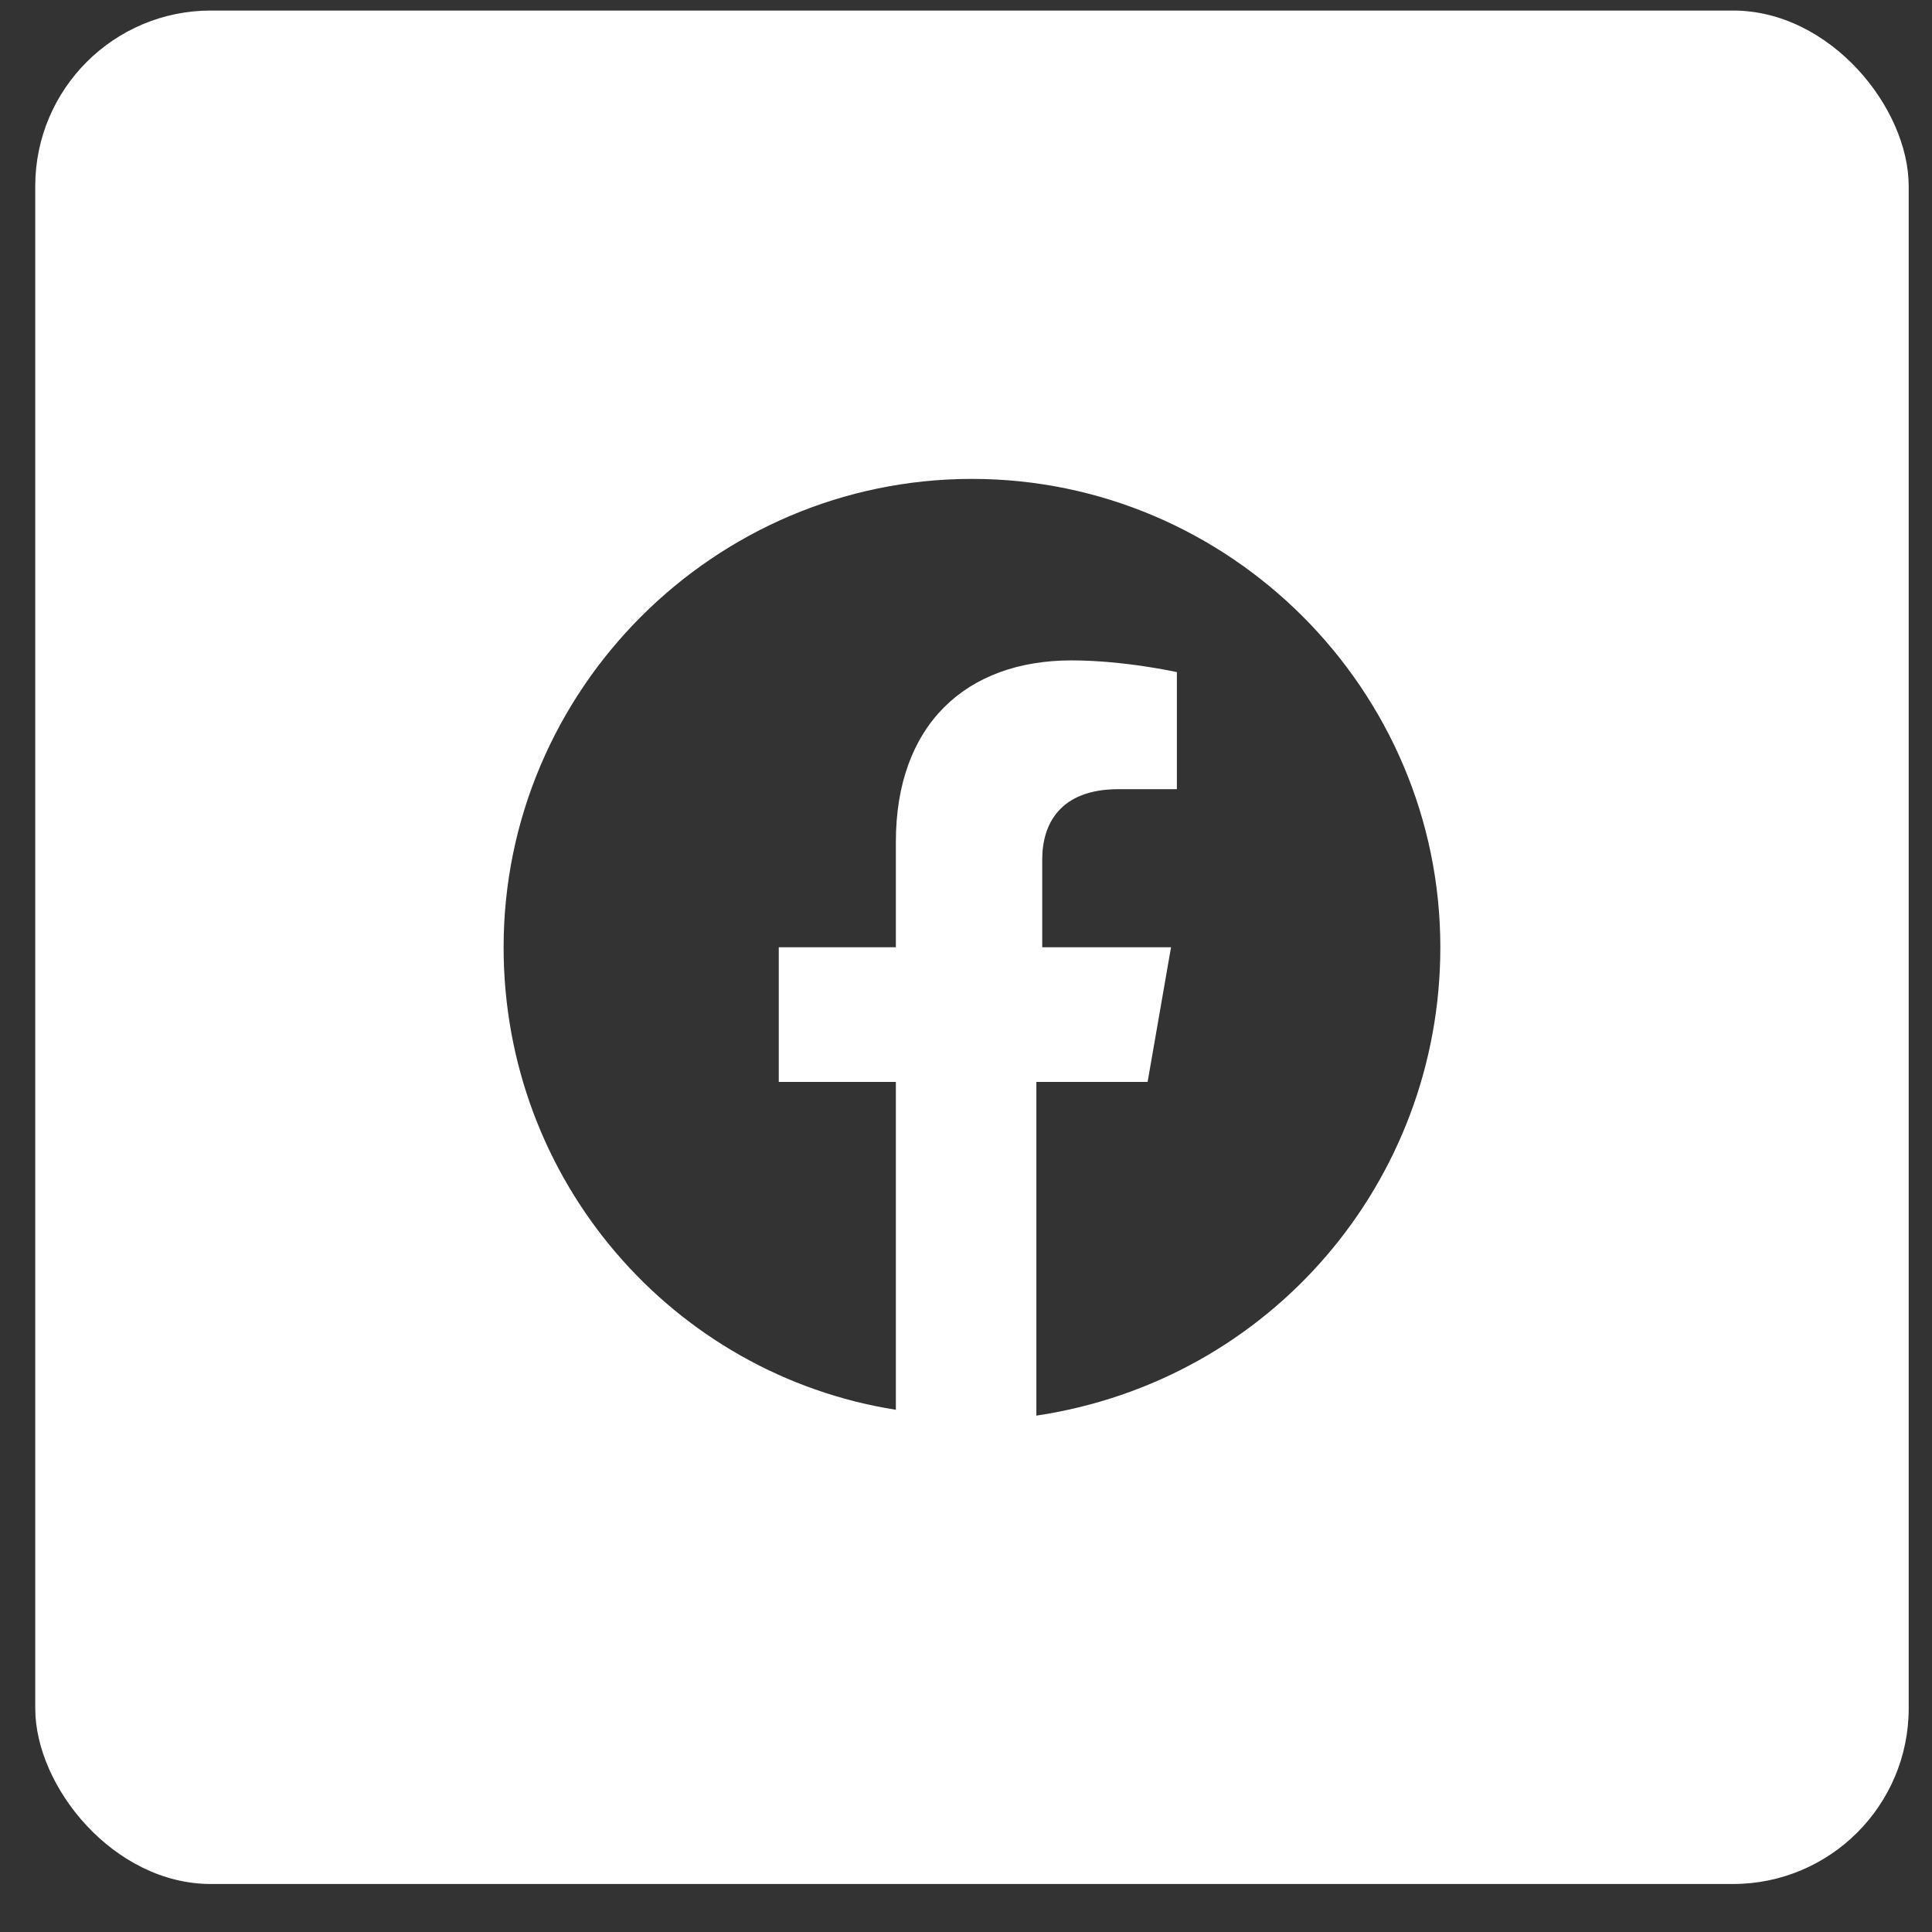 <svg width="33" height="33" viewBox="0 0 33 33" fill="none" xmlns="http://www.w3.org/2000/svg">
<rect x="0" y="0" width="33" height="33" fill="#333333" stroke="none"/>
<g clip-path="url(#clip0_4342_325068)">
<path fill-rule="evenodd" clip-rule="evenodd" d="M0.602 0.18H32.602V32.18H0.602V0.18ZM16.602 8.18C21.002 8.18 24.602 11.78 24.602 16.18C24.602 20.18 21.702 23.58 17.702 24.18V18.48H19.602L20.002 16.18H17.802V14.68C17.802 14.08 18.102 13.48 19.102 13.48H20.102V11.48C20.102 11.48 19.202 11.28 18.302 11.28C16.502 11.28 15.302 12.38 15.302 14.38V16.18H13.302V18.48H15.302V24.08C11.502 23.48 8.602 20.18 8.602 16.18C8.602 11.78 12.202 8.18 16.602 8.18Z" fill="white"/>
</g>
<defs>
<clipPath id="clip0_4342_325068">
<rect x="0.602" y="0.18" width="32" height="32" rx="3" fill="white"/>
</clipPath>
</defs>
</svg>
